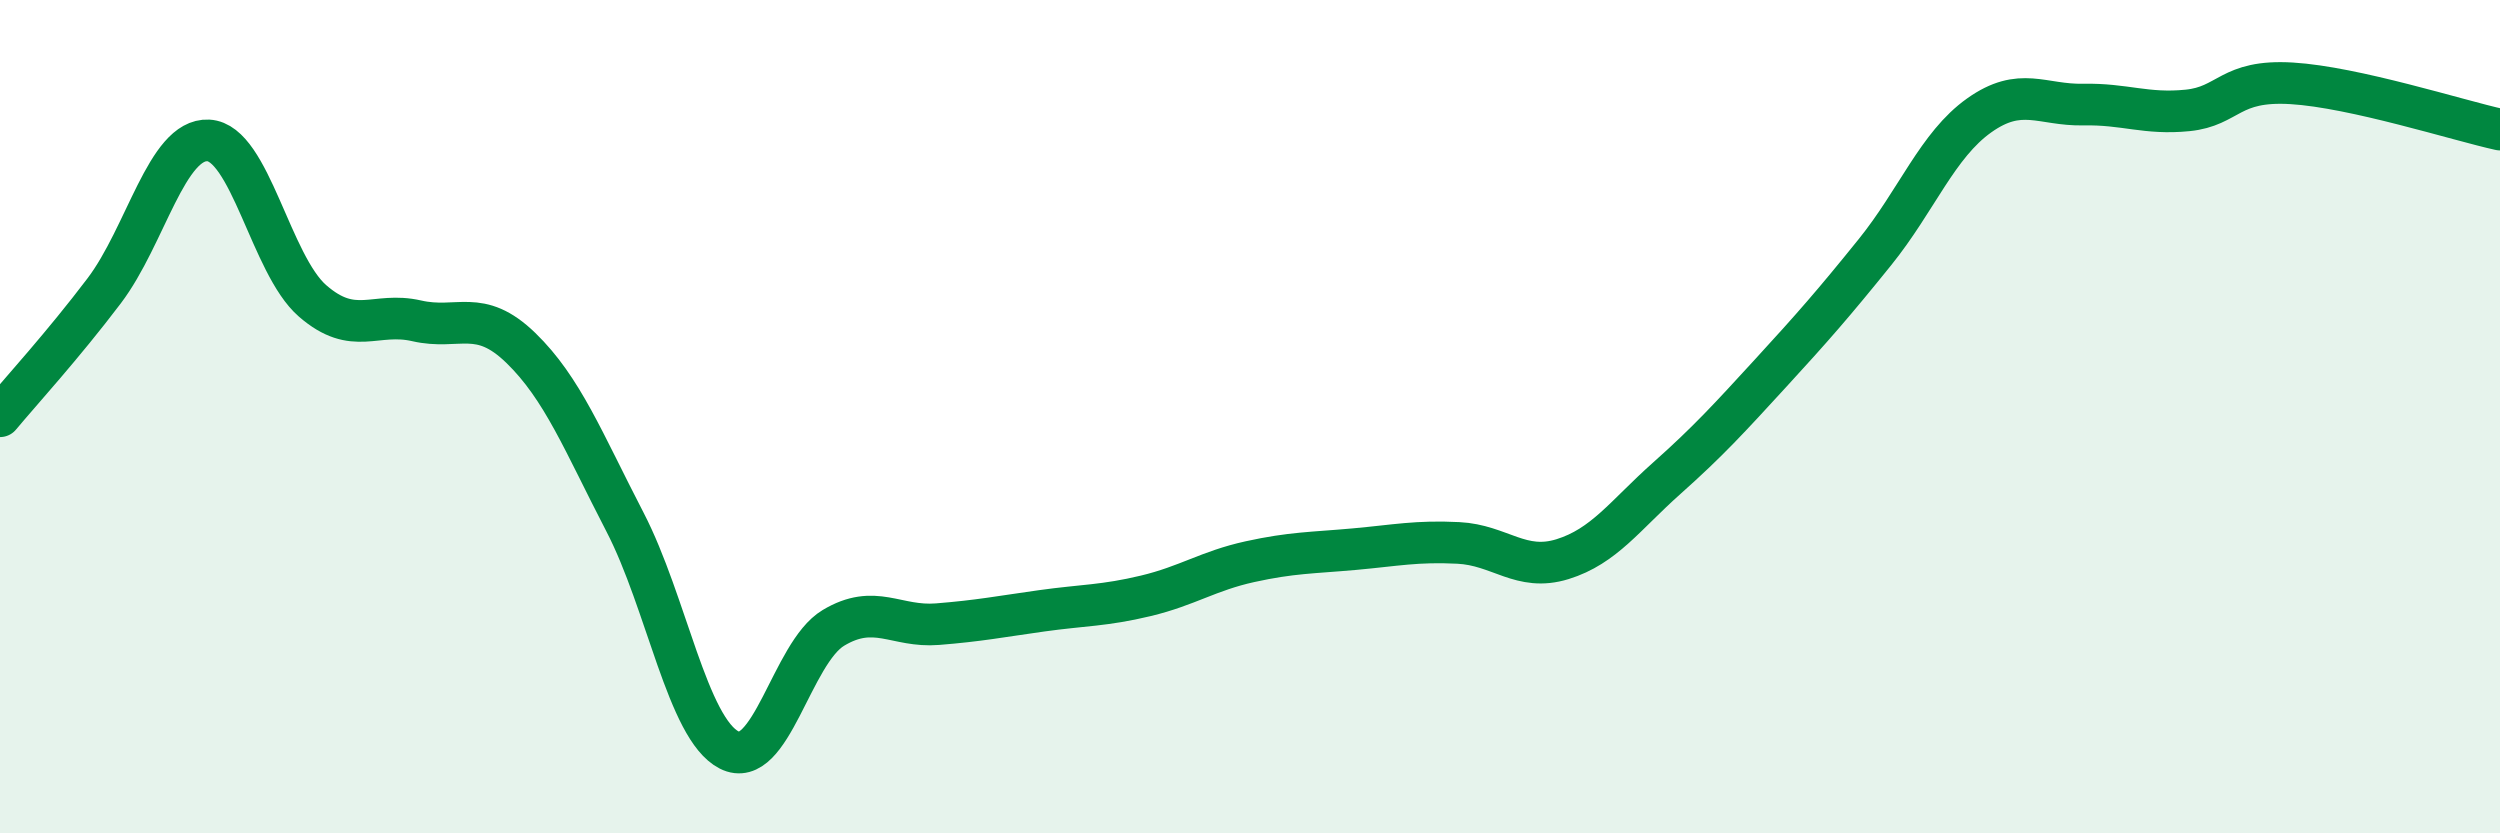 
    <svg width="60" height="20" viewBox="0 0 60 20" xmlns="http://www.w3.org/2000/svg">
      <path
        d="M 0,9.99 C 0.5,9.39 1.5,8.3 2.5,6.98 C 3.5,5.66 4,3.32 5,3.37 C 6,3.42 6.5,6.35 7.5,7.22 C 8.5,8.09 9,7.47 10,7.7 C 11,7.93 11.5,7.38 12.5,8.35 C 13.5,9.32 14,10.6 15,12.53 C 16,14.46 16.5,17.49 17.5,18 C 18.5,18.51 19,15.67 20,15.07 C 21,14.47 21.5,15.06 22.5,14.98 C 23.5,14.9 24,14.8 25,14.66 C 26,14.52 26.5,14.54 27.5,14.3 C 28.5,14.06 29,13.7 30,13.48 C 31,13.26 31.5,13.27 32.5,13.18 C 33.5,13.09 34,12.98 35,13.03 C 36,13.08 36.5,13.73 37.5,13.42 C 38.5,13.11 39,12.37 40,11.48 C 41,10.59 41.5,10.04 42.5,8.95 C 43.5,7.86 44,7.29 45,6.05 C 46,4.81 46.5,3.48 47.5,2.77 C 48.5,2.06 49,2.53 50,2.51 C 51,2.49 51.5,2.75 52.5,2.65 C 53.5,2.55 53.5,1.91 55,2 C 56.5,2.09 59,2.89 60,3.11L60 20L0 20Z"
        fill="#008740"
        opacity="0.1"
        stroke-linecap="round"
        stroke-linejoin="round"
      />
      <path
        d="M 0,9.99 C 0.5,9.39 1.5,8.3 2.5,6.98 C 3.5,5.66 4,3.32 5,3.37 C 6,3.42 6.5,6.35 7.5,7.22 C 8.5,8.09 9,7.47 10,7.7 C 11,7.93 11.5,7.38 12.5,8.35 C 13.5,9.32 14,10.6 15,12.53 C 16,14.46 16.5,17.49 17.5,18 C 18.5,18.51 19,15.67 20,15.07 C 21,14.47 21.5,15.06 22.5,14.98 C 23.5,14.9 24,14.8 25,14.66 C 26,14.52 26.5,14.54 27.5,14.3 C 28.5,14.06 29,13.7 30,13.48 C 31,13.26 31.5,13.27 32.5,13.18 C 33.5,13.09 34,12.98 35,13.03 C 36,13.08 36.5,13.73 37.5,13.42 C 38.5,13.11 39,12.37 40,11.48 C 41,10.59 41.5,10.04 42.5,8.95 C 43.5,7.86 44,7.29 45,6.05 C 46,4.81 46.5,3.48 47.5,2.77 C 48.5,2.06 49,2.53 50,2.51 C 51,2.49 51.5,2.75 52.5,2.65 C 53.5,2.55 53.5,1.91 55,2 C 56.5,2.09 59,2.89 60,3.11"
        stroke="#008740"
        stroke-width="1"
        fill="none"
        stroke-linecap="round"
        stroke-linejoin="round"
      />
    </svg>
  
